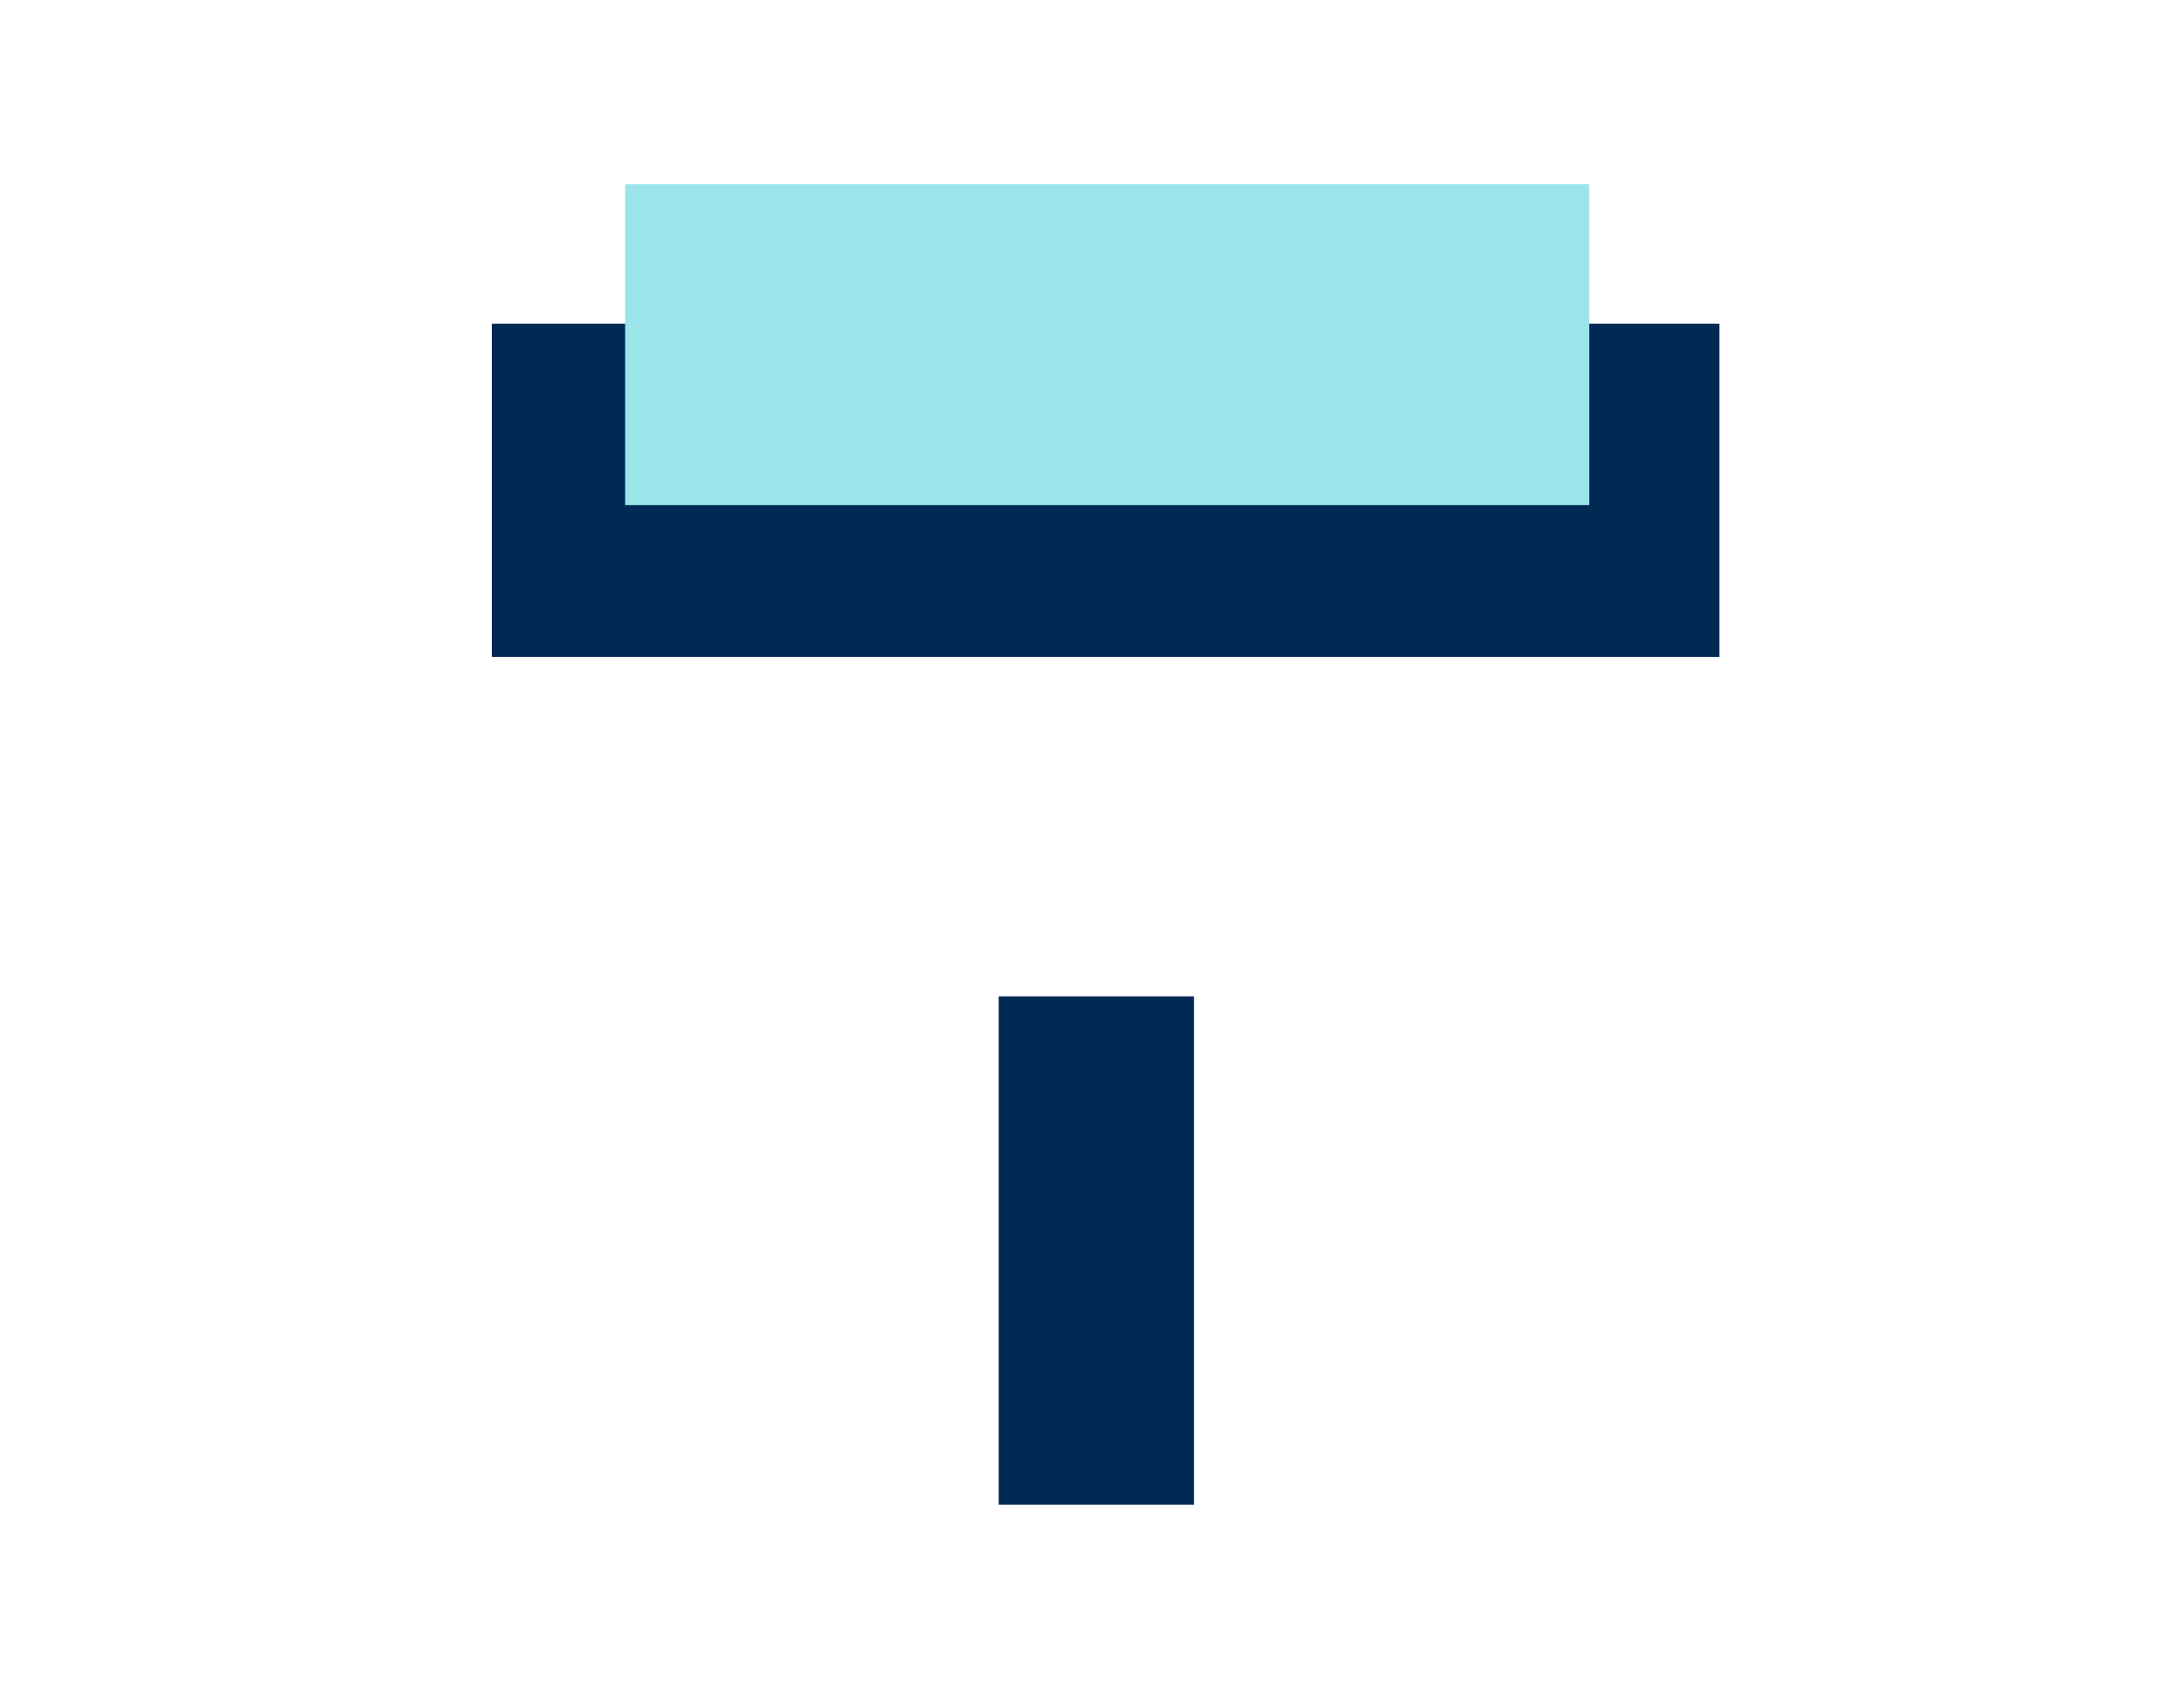 <svg xmlns="http://www.w3.org/2000/svg" xmlns:xlink="http://www.w3.org/1999/xlink" id="Layer_1" x="0px" y="0px" viewBox="0 0 140.9 110" style="enable-background:new 0 0 140.9 110;" xml:space="preserve">
<style type="text/css">
	.st0{fill:#002954;}
	.st1{fill:#9BE4E9;}
</style>
<g id="ico-product-tradesmen" transform="translate(-10.77 -7.31)">
	<rect id="Rectangle_627" x="75.2" y="71.6" class="st0" width="12.6" height="32.8"></rect>
	<rect id="Rectangle_628" x="42.5" y="28.2" class="st0" width="79.2" height="21.5"></rect>
	<rect id="Rectangle_629" x="51.1" y="19.2" class="st1" width="62.2" height="20.7"></rect>
</g>
</svg>